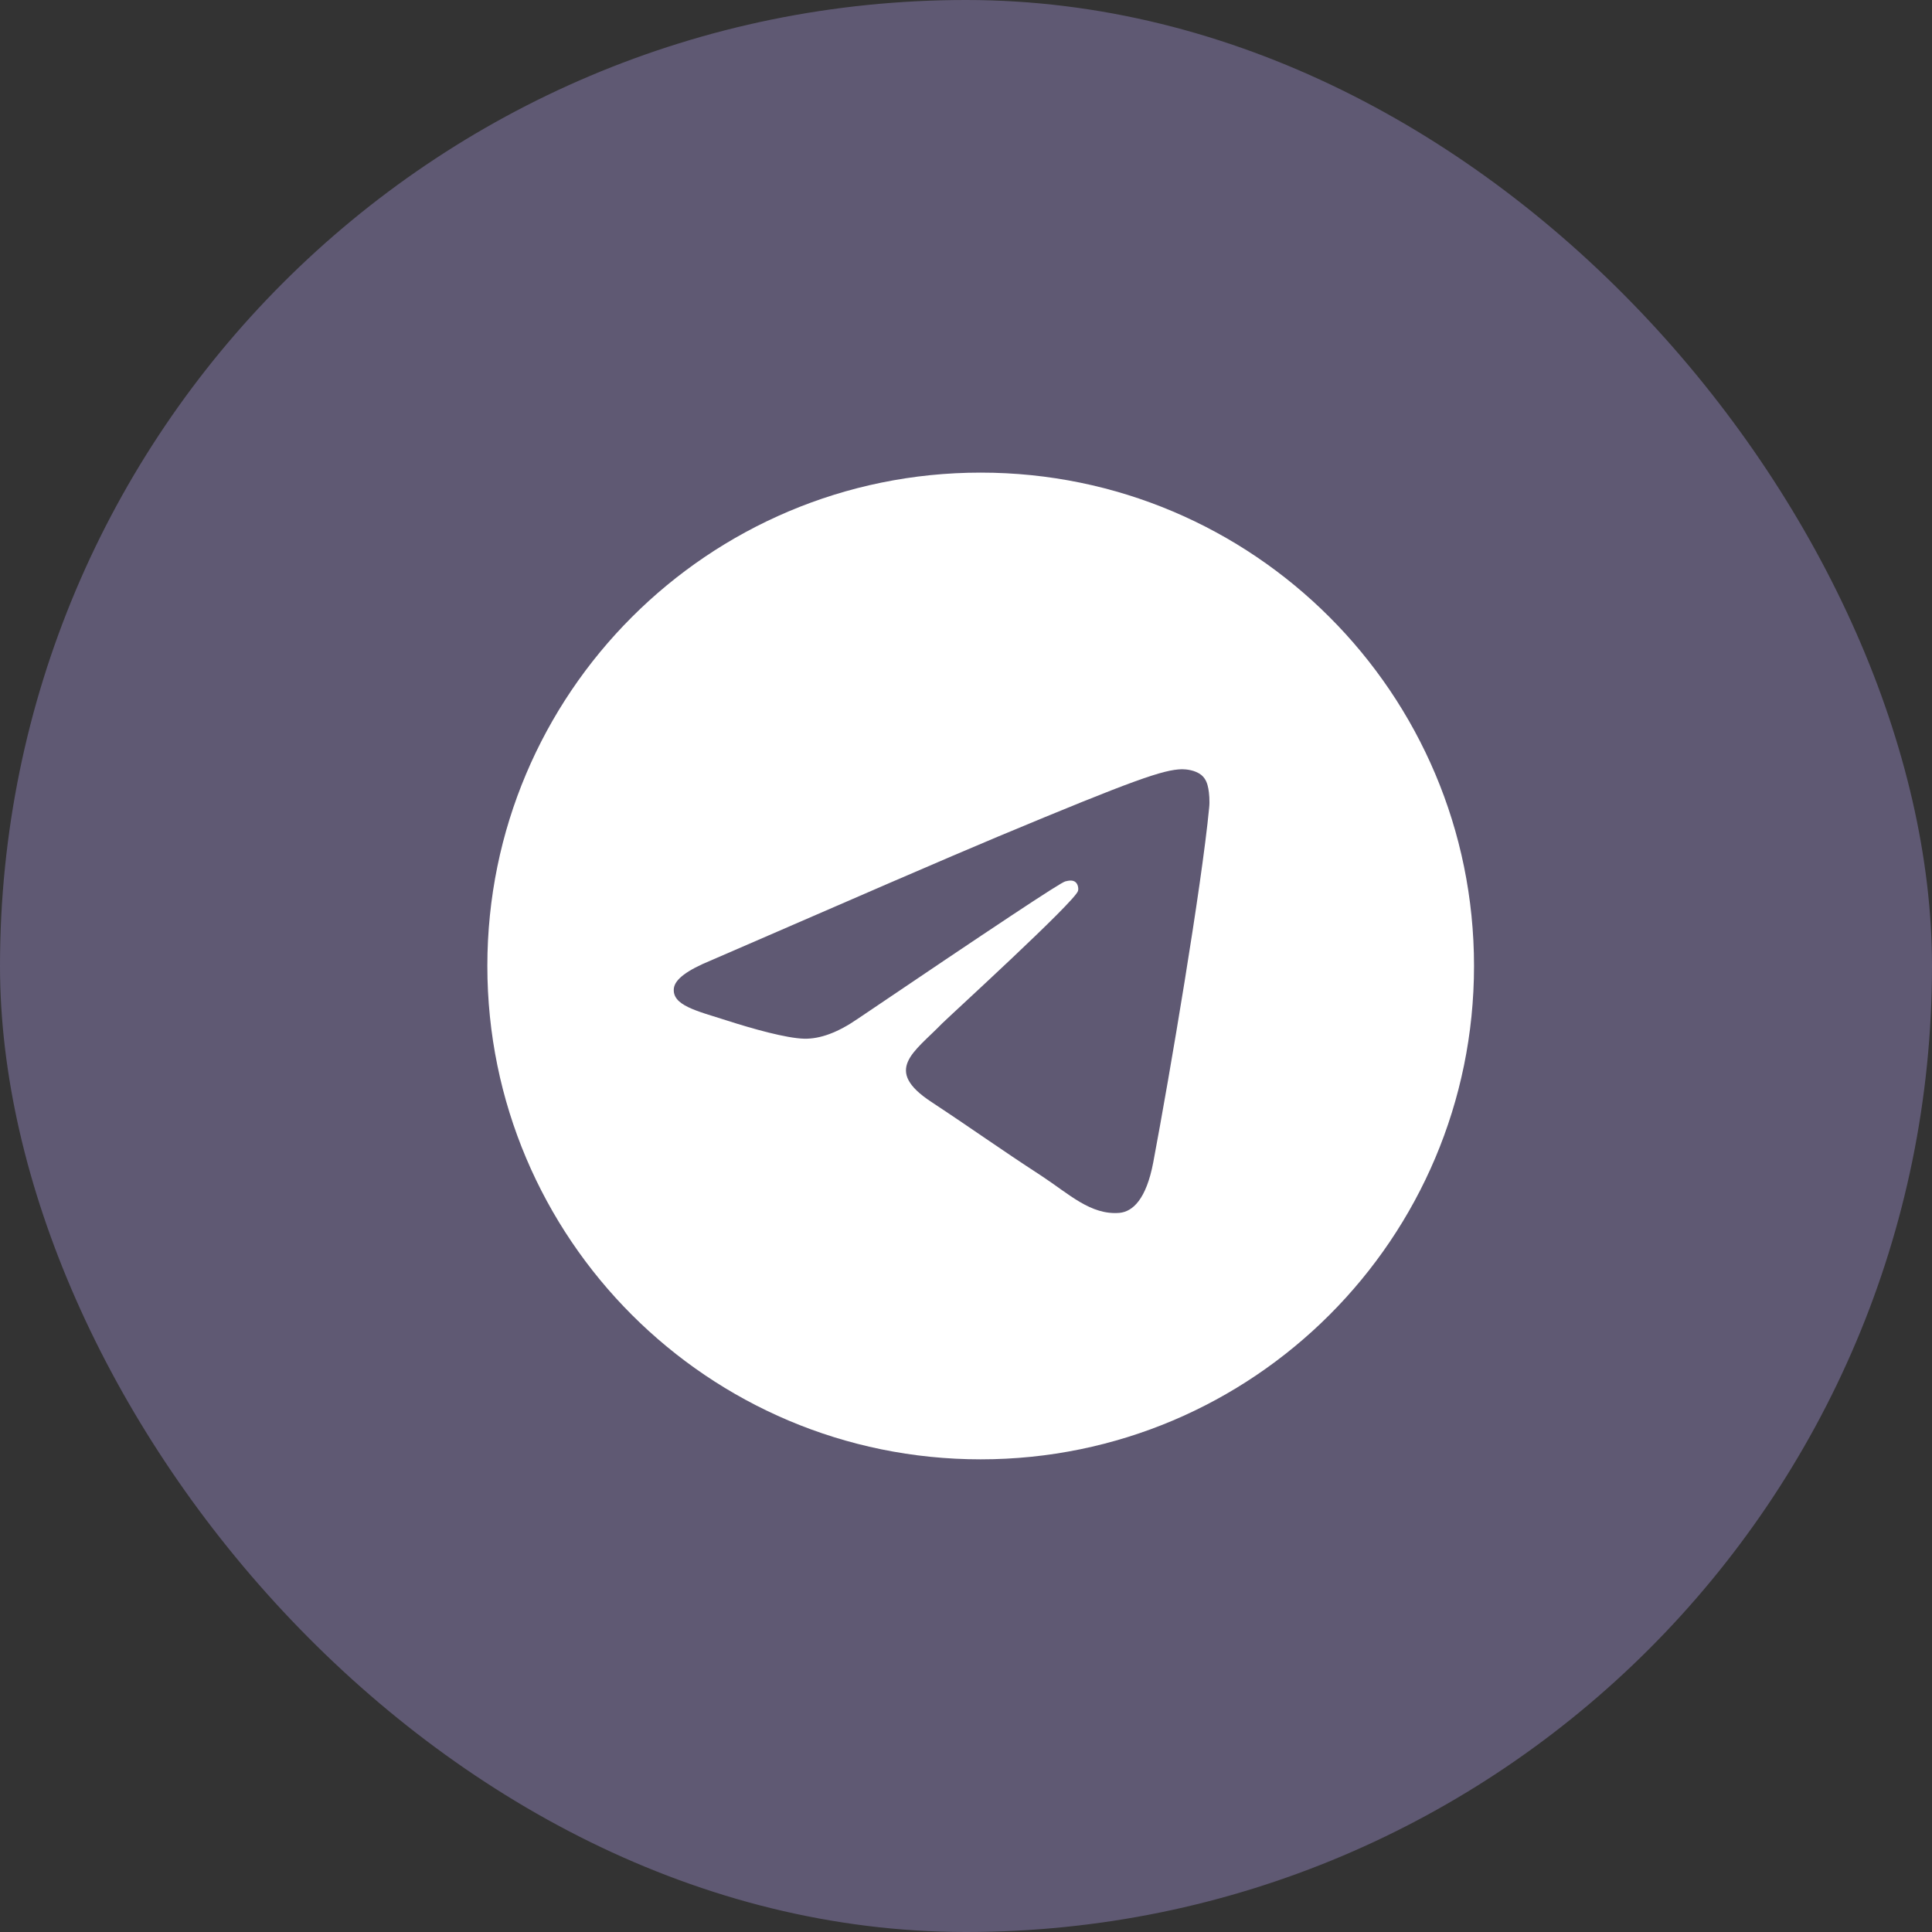 <?xml version="1.0" encoding="UTF-8"?> <svg xmlns="http://www.w3.org/2000/svg" width="40" height="40" viewBox="0 0 40 40" fill="none"><rect x="0" y="0" width="40" height="40" fill="#333333" stroke="none"/> <rect width="40" height="40" rx="20" fill="#5F5973"></rect> <path d="M20.304 30.214C25.945 30.214 30.518 25.641 30.518 19.999C30.518 14.358 25.945 9.785 20.304 9.785C14.663 9.785 10.09 14.358 10.09 19.999C10.09 25.641 14.663 30.214 20.304 30.214Z" fill="white"></path> <path fill-rule="evenodd" clip-rule="evenodd" d="M14.709 19.889C17.685 18.596 19.667 17.737 20.662 17.321C23.494 16.138 24.089 15.934 24.472 15.926C24.557 15.926 24.744 15.943 24.872 16.045C24.974 16.13 25 16.241 25.017 16.326C25.034 16.411 25.05 16.589 25.034 16.725C24.88 18.341 24.217 22.262 23.877 24.065C23.732 24.83 23.452 25.085 23.179 25.111C22.584 25.162 22.133 24.72 21.564 24.346C20.662 23.759 20.16 23.393 19.284 22.815C18.272 22.151 18.927 21.786 19.505 21.19C19.658 21.037 22.269 18.656 22.32 18.443C22.329 18.418 22.329 18.316 22.269 18.265C22.21 18.214 22.125 18.231 22.057 18.248C21.963 18.265 20.534 19.217 17.753 21.097C17.345 21.377 16.979 21.513 16.648 21.505C16.282 21.496 15.585 21.301 15.057 21.131C14.419 20.927 13.909 20.816 13.952 20.459C13.977 20.272 14.232 20.085 14.709 19.889Z" fill="#5F5973"></path> </svg> 